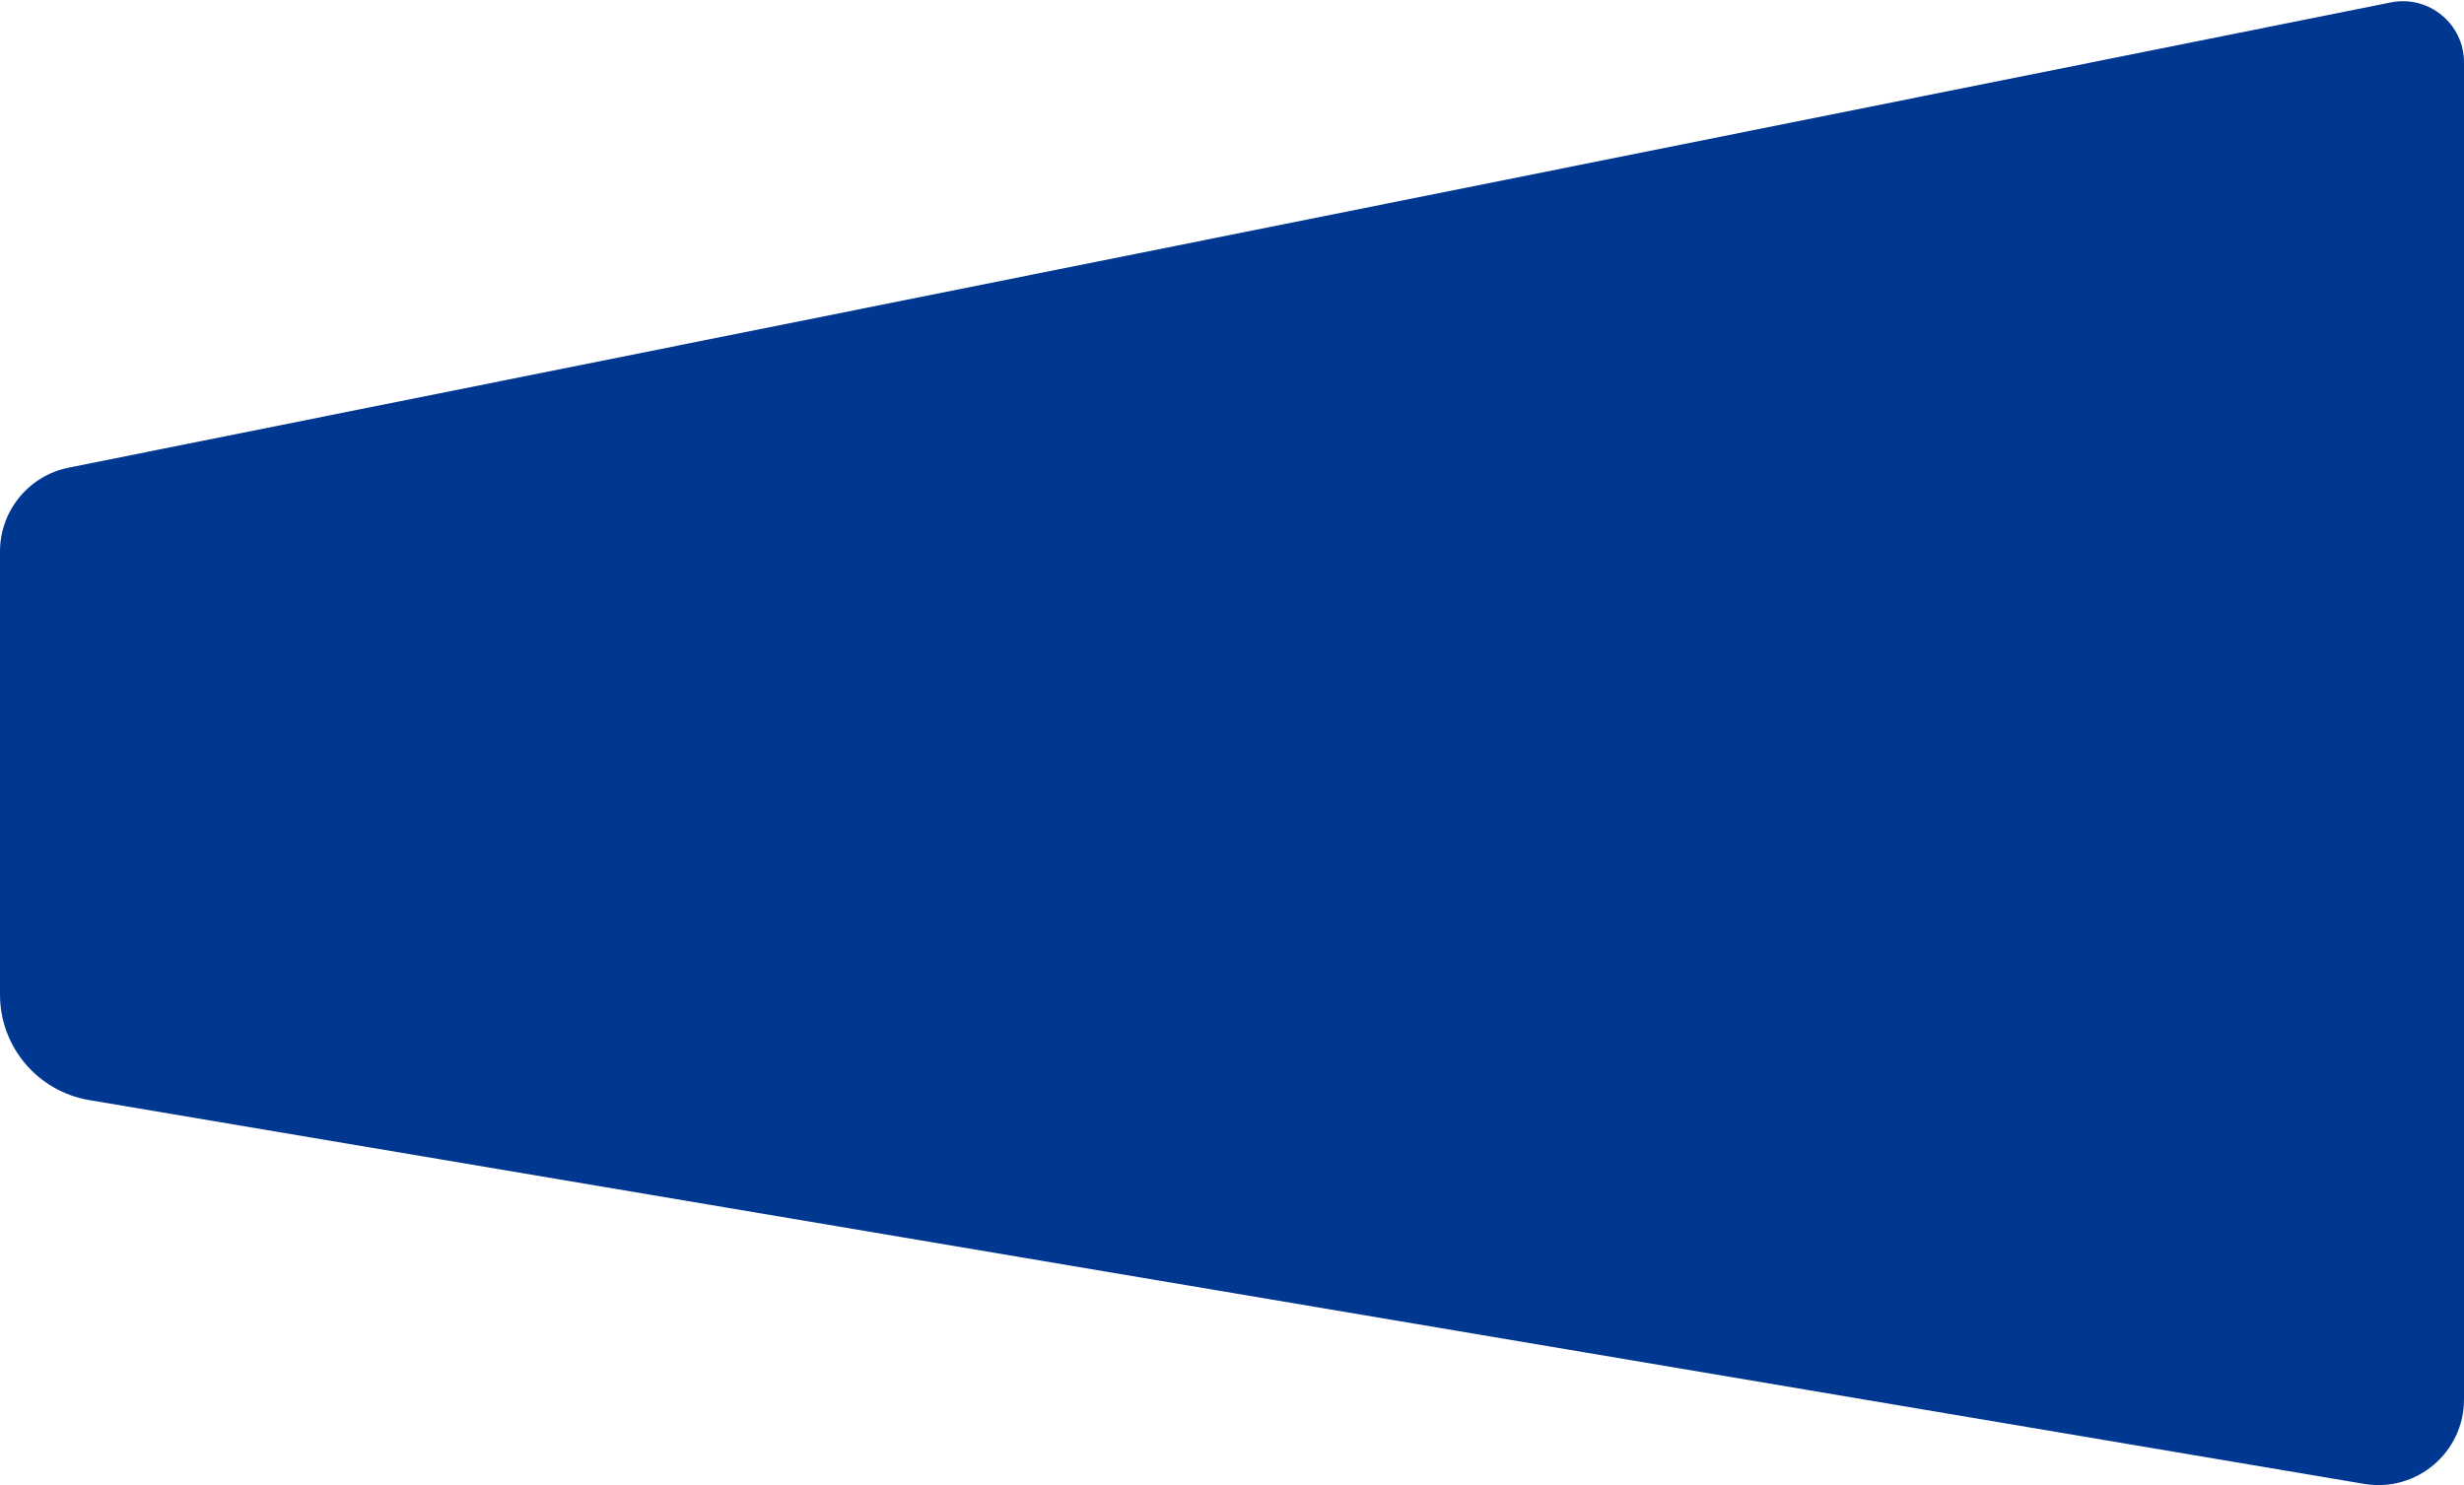 <svg width="806" height="486" viewBox="0 0 806 486" fill="none" xmlns="http://www.w3.org/2000/svg">
<path d="M0 180.446C0 167.103 9.416 155.613 22.499 152.992L782.071 0.795C794.449 -1.685 806 7.781 806 20.405V457.88C806 475.205 790.425 488.372 773.341 485.489L29.177 359.923C12.332 357.081 0 342.494 0 325.411V180.446Z" fill="#003791"/>
</svg>
